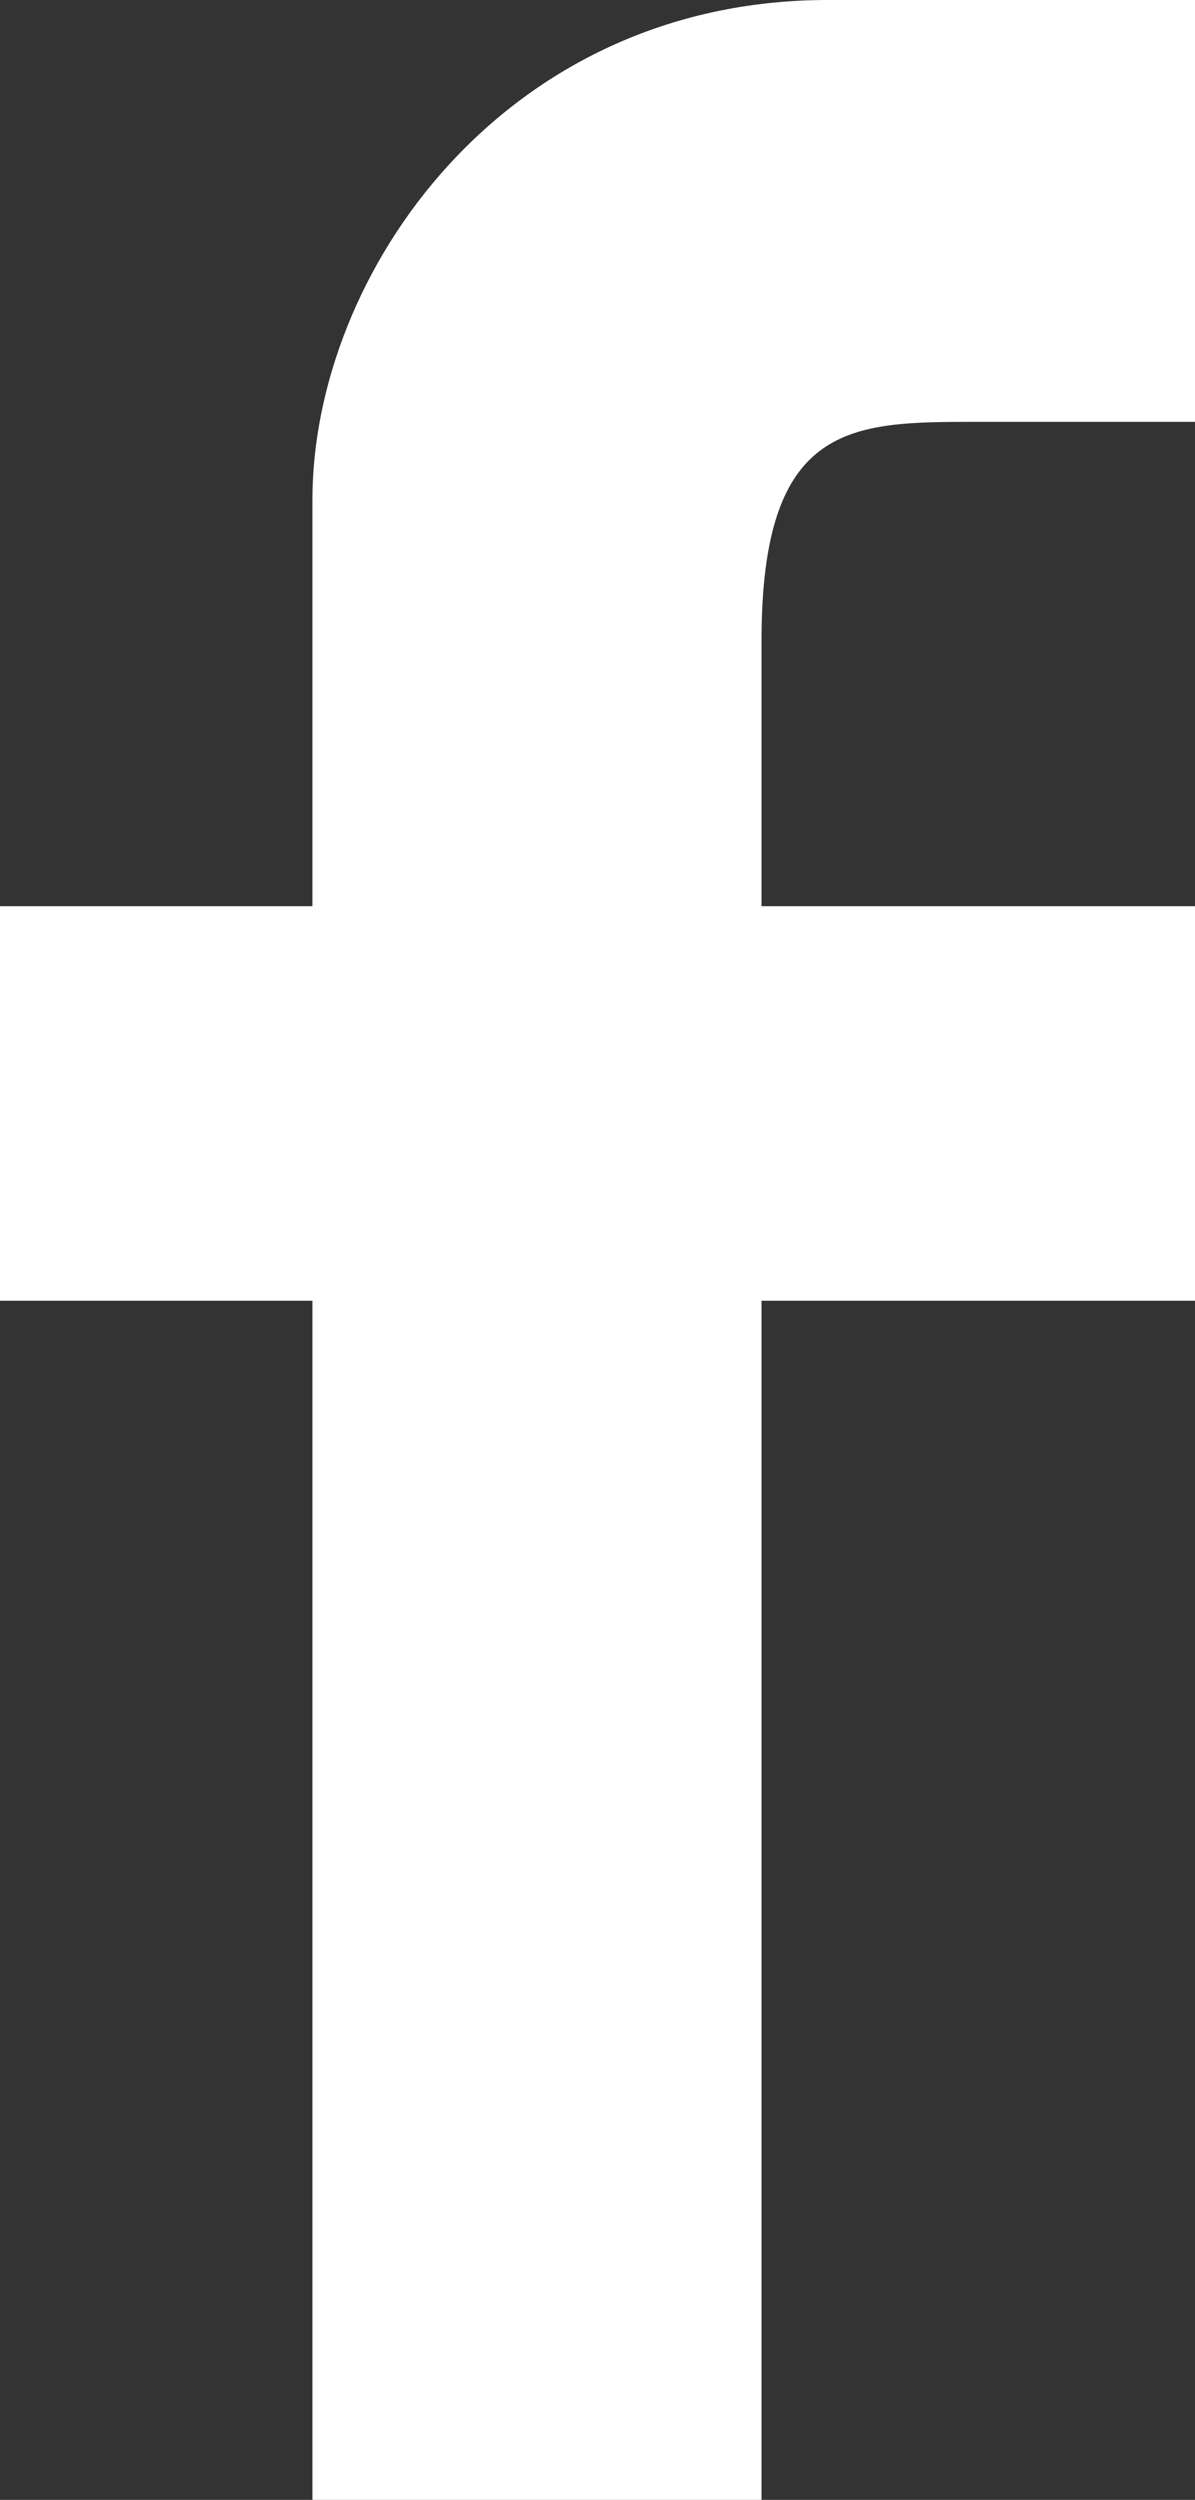 <?xml version="1.0" encoding="utf-8"?>
<!-- Generator: Adobe Illustrator 22.1.0, SVG Export Plug-In . SVG Version: 6.00 Build 0)  -->
<svg version="1.1" id="Layer_1" xmlns="http://www.w3.org/2000/svg" xmlns:xlink="http://www.w3.org/1999/xlink" x="0px" y="0px"
	 viewBox="0 0 30.6 64" style="enable-background:new 0 0 30.6 64;" xml:space="preserve">
<rect x="0" y="0" width="30.6" height="64" fill="#333333" stroke="none"/>
<style type="text/css">
	.st0{clip-path:url(#SVGID_2_);fill:#FFFFFF;}
</style>
<g>
	<defs>
		<rect id="SVGID_1_" width="30.6" height="64"/>
	</defs>
	<clipPath id="SVGID_2_">
		<use xlink:href="#SVGID_1_"  style="overflow:visible;"/>
	</clipPath>
	<path class="st0" d="M25,10.8h5.6V0h-9.4C12.9,0,8,7,8,12.8v10.4H0v10.1h8V64h11.5V33.3h11.1V23.2H19.5v-6.8
		C19.5,10.8,21.8,10.8,25,10.8"/>
</g>
</svg>
